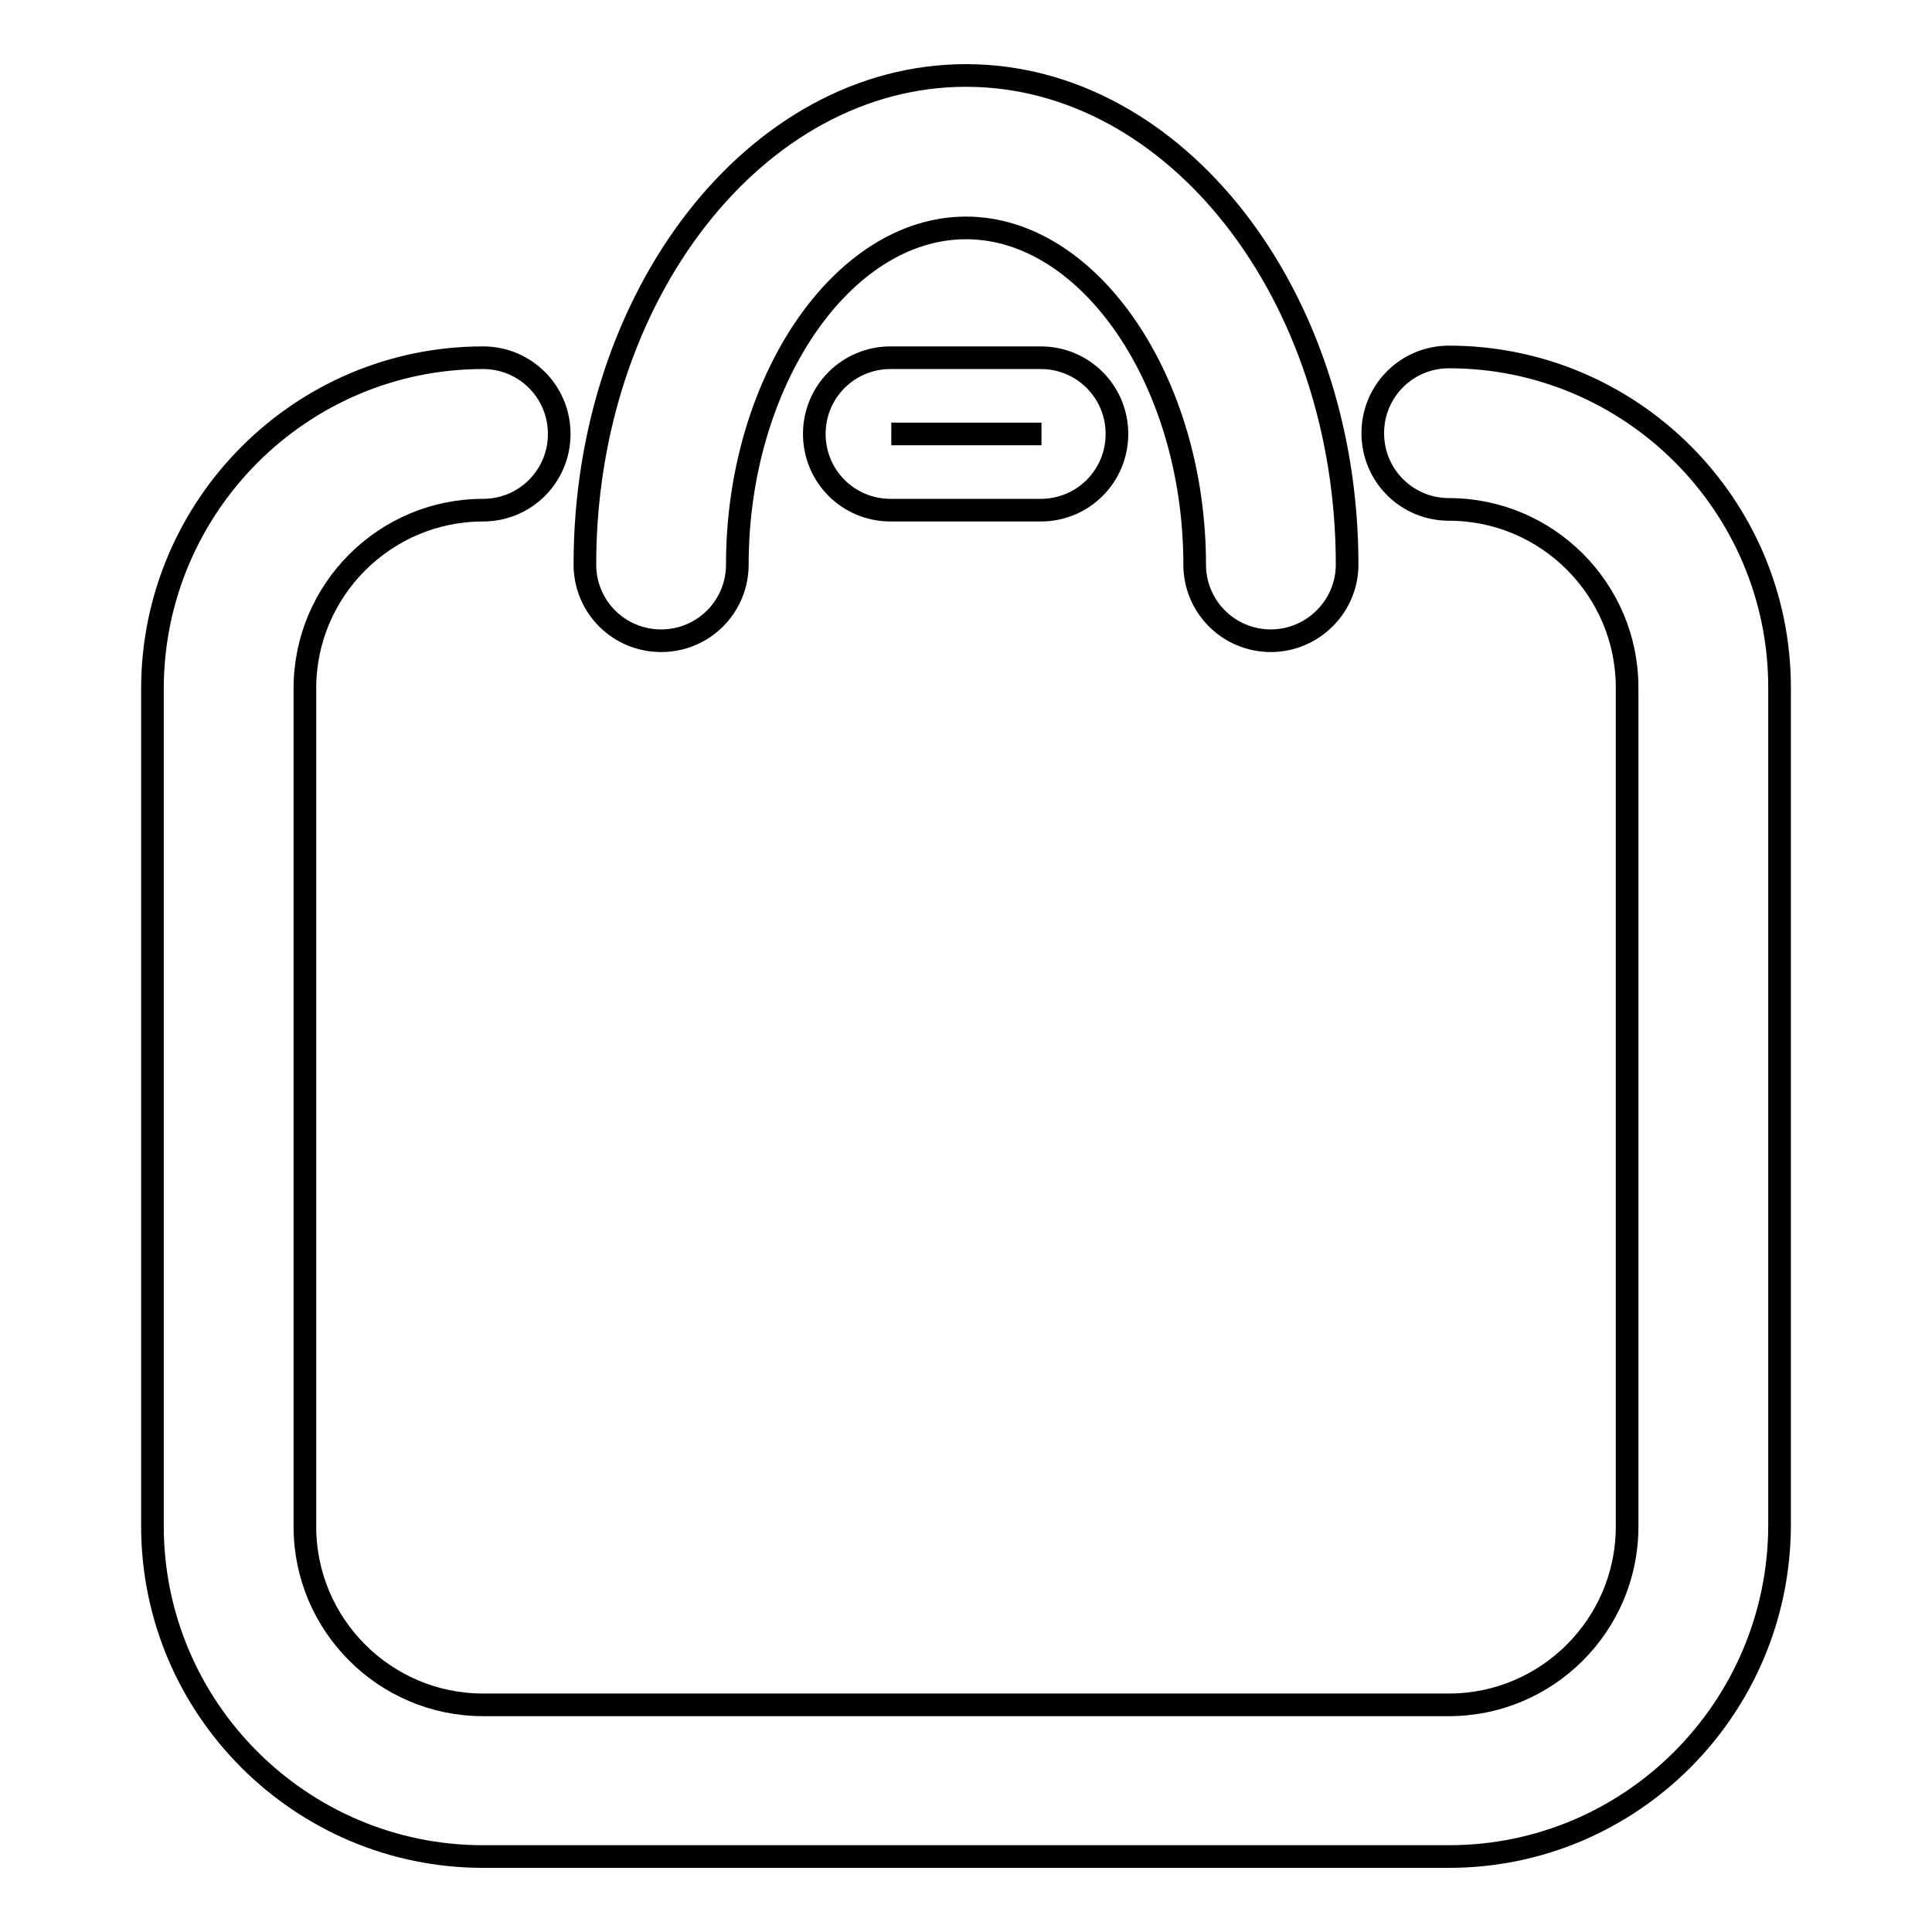 <?xml version="1.0" encoding="utf-8"?>
<!-- Svg Vector Icons : http://www.onlinewebfonts.com/icon -->
<!DOCTYPE svg PUBLIC "-//W3C//DTD SVG 1.1//EN" "http://www.w3.org/Graphics/SVG/1.1/DTD/svg11.dtd">
<svg version="1.1" xmlns="http://www.w3.org/2000/svg" xmlns:xlink="http://www.w3.org/1999/xlink" x="0px" y="0px" viewBox="0 0 256 256" enable-background="new 0 0 256 256" xml:space="preserve">
<g><g><path stroke-width="3" fill-opacity="0" stroke="#000000"  d="M192,246H64c-24.1,0-43.8-19.6-43.8-43.8V91.1C20.3,67,39.9,47.4,64,47.4c5.6,0,10.1,4.5,10.1,10.1c0,5.6-4.5,10.1-10.1,10.1c-13,0-23.6,10.6-23.6,23.6v111.1c0,13,10.6,23.6,23.6,23.6H192c13,0,23.6-10.6,23.6-23.6V91.1c0-13-10.6-23.6-23.6-23.6c-5.6,0-10.1-4.5-10.1-10.1c0-5.6,4.5-10.1,10.1-10.1c24.1,0,43.8,19.6,43.8,43.8v111.1C235.7,226.4,216.1,246,192,246z"/><path stroke-width="3" fill-opacity="0" stroke="#000000"  d="M118.1,57.5h9.3h10.6H118.1z"/><path stroke-width="3" fill-opacity="0" stroke="#000000"  d="M137.9,67.6h-19.9c-5.6,0-10.1-4.5-10.1-10.1s4.5-10.1,10.1-10.1h19.9c5.6,0,10.1,4.5,10.1,10.1S143.5,67.6,137.9,67.6z"/><path stroke-width="3" fill-opacity="0" stroke="#000000"  d="M168.4,84.9c-5.6,0-10.1-4.5-10.1-10.1c0-24.2-13.9-44.6-30.3-44.6c-16.4,0-30.3,20.4-30.3,44.6c0,5.6-4.5,10.1-10.1,10.1c-5.6,0-10.1-4.5-10.1-10.1C77.5,39.1,100.2,10,128,10c27.8,0,50.5,29.1,50.5,64.8C178.5,80.4,173.9,84.9,168.4,84.9z"/></g></g>
</svg>